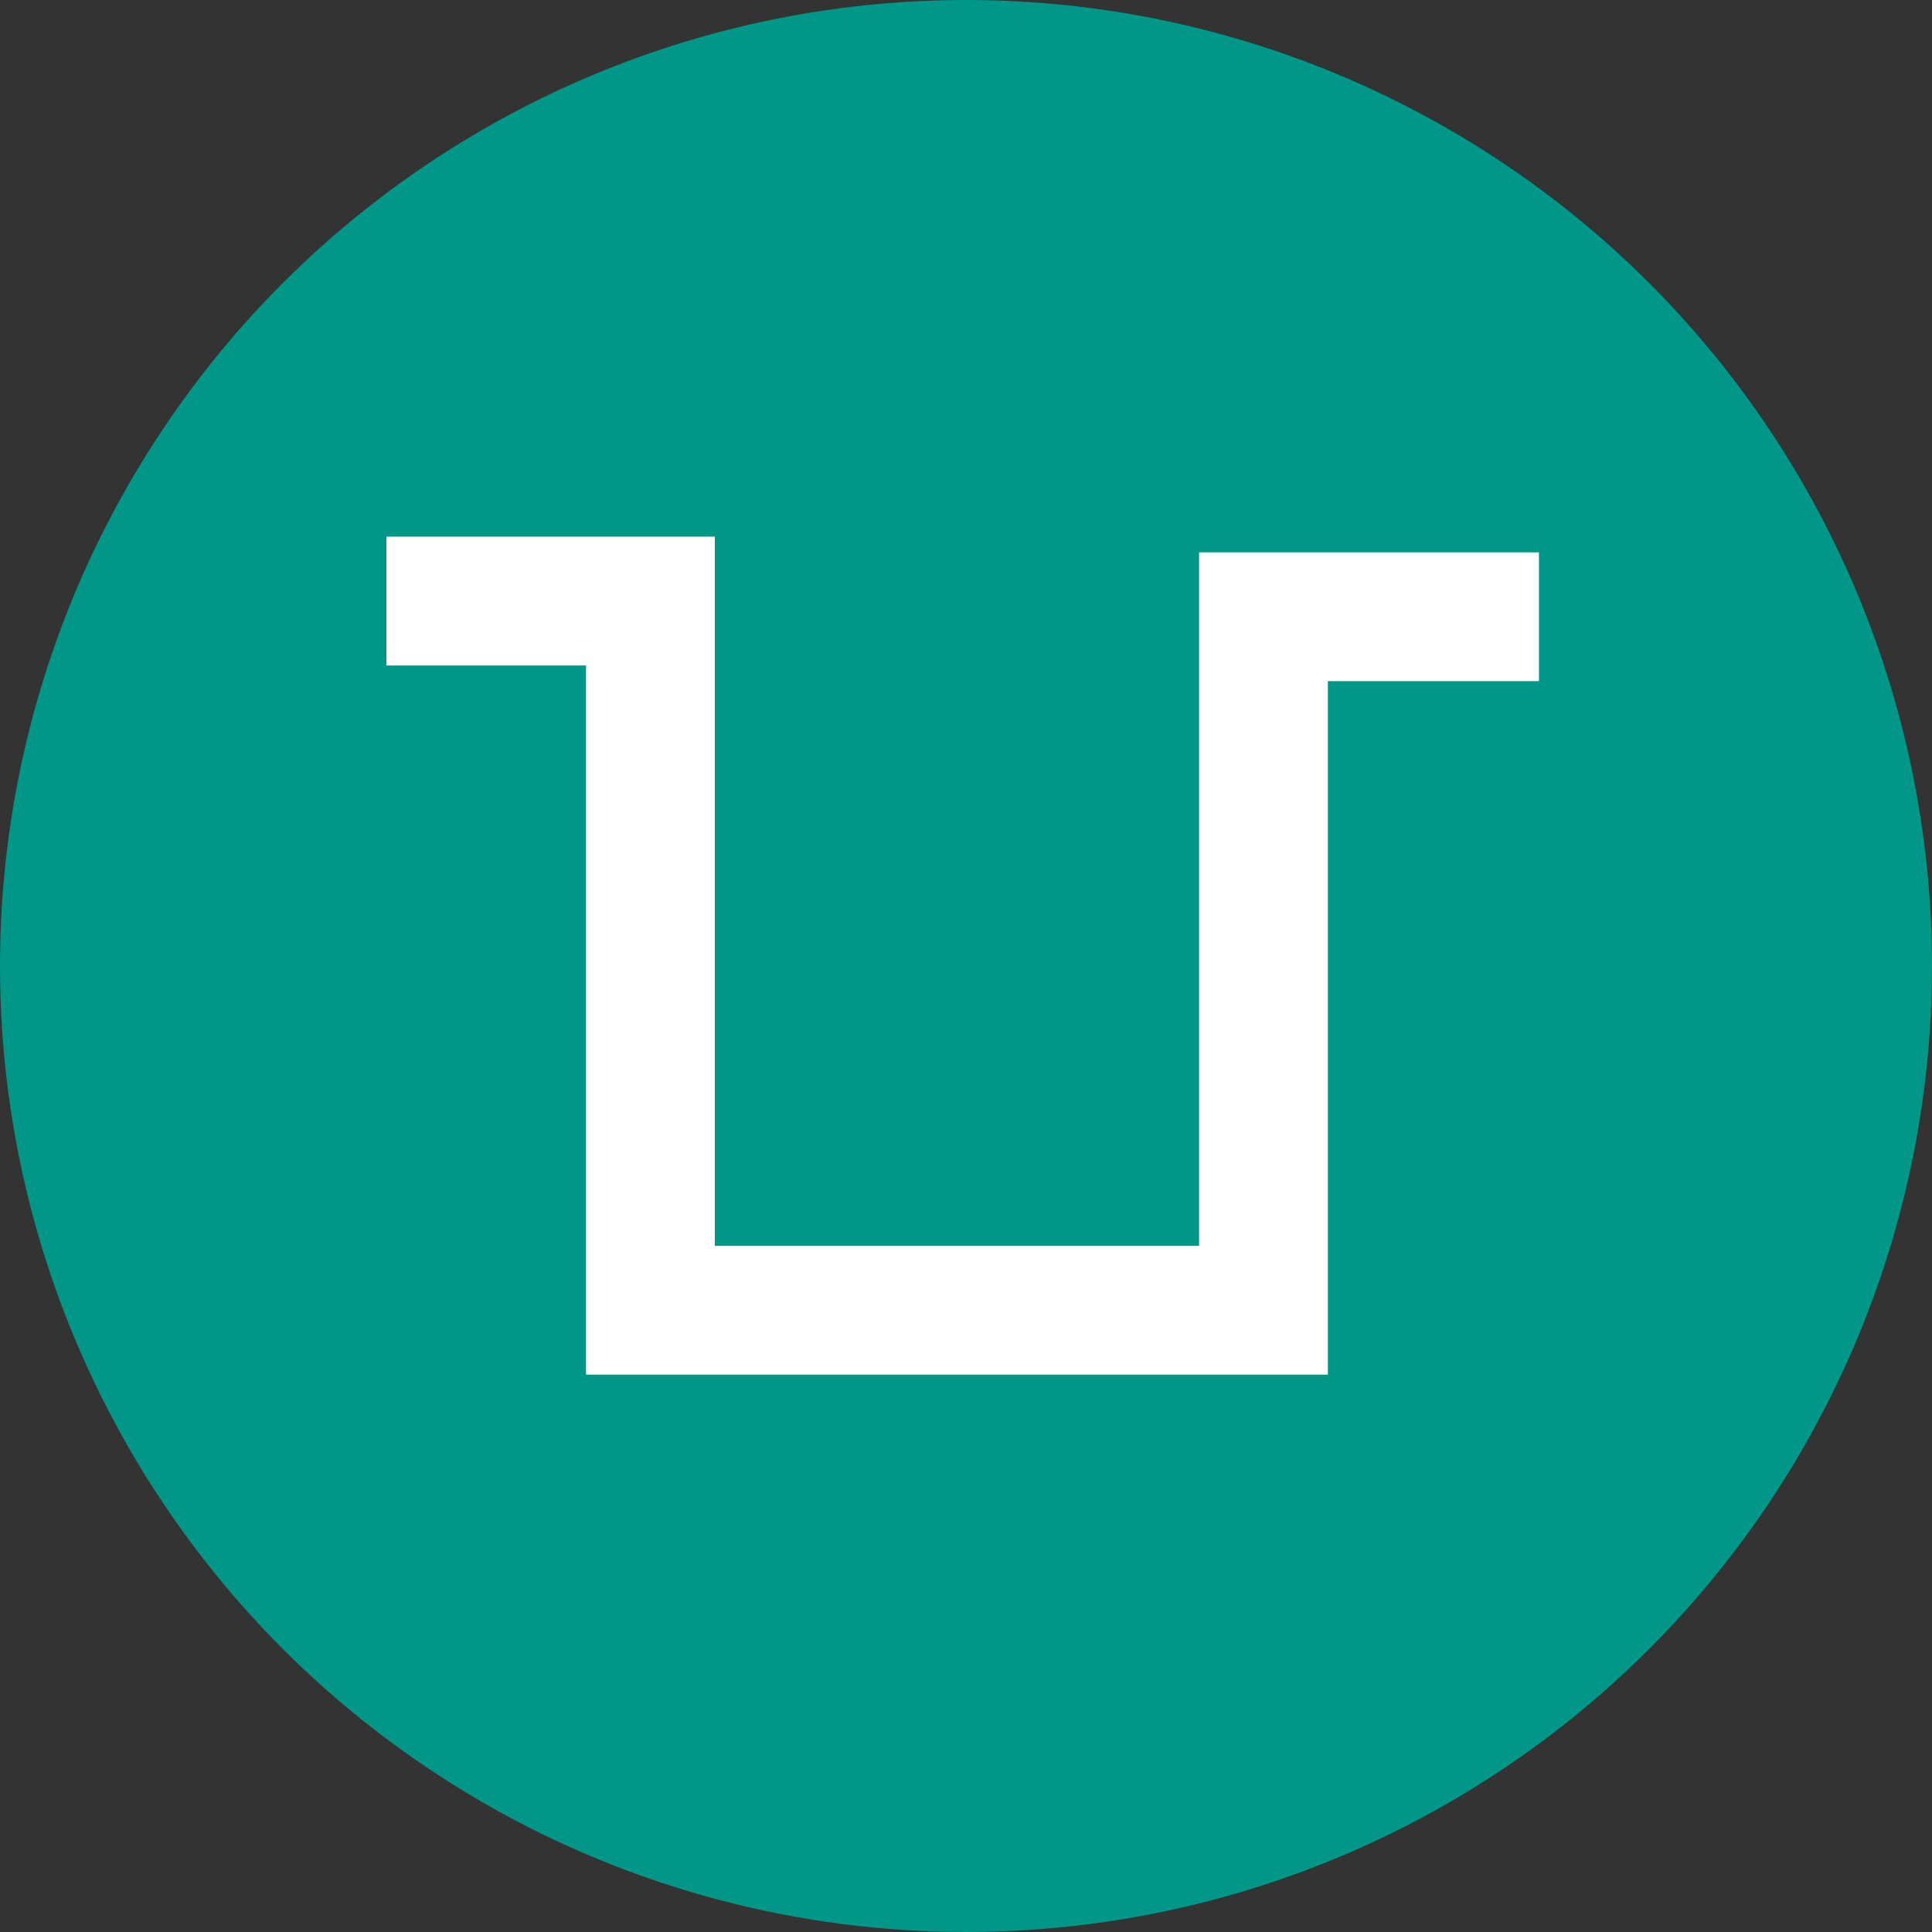 <?xml version="1.0" encoding="UTF-8"?>
<svg width="45px" height="45px" viewBox="0 0 45 45" version="1.1" xmlns="http://www.w3.org/2000/svg" xmlns:xlink="http://www.w3.org/1999/xlink">
    <rect x="0" y="0" width="45" height="45" fill="#333333" stroke="none"/>
    <!-- Generator: Sketch 46.2 (44496) - http://www.bohemiancoding.com/sketch -->
    <title>Group</title>
    <desc>Created with Sketch.</desc>
    <defs></defs>
    <g id="Page-1" stroke="none" stroke-width="1" fill="none" fill-rule="evenodd">
        <g id="Artboard-Copy-5" transform="translate(-479, -221)">
            <g id="Group" transform="translate(479, 221)">
                <circle id="Oval" fill="#009688" cx="22.5" cy="22.5" r="22.5"></circle>
                <polyline id="Path-4" stroke="#FFFFFF" stroke-width="3" points="9 14 15.15 14 15.15 30.518 29.429 30.518 29.429 14.365 35.845 14.365"></polyline>
            </g>
        </g>
    </g>
</svg>